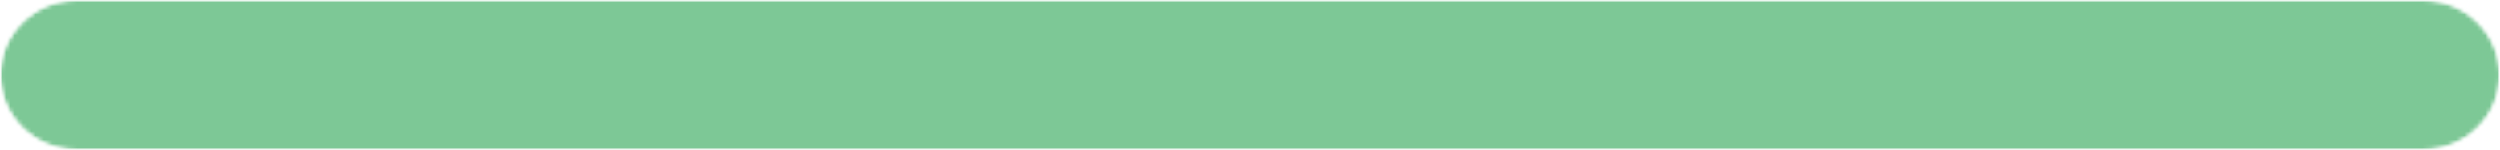 <svg width="600" height="36" viewBox="0 0 600 36" fill="none" xmlns="http://www.w3.org/2000/svg">
<mask id="mask0_2842_531" style="mask-type:luminance" maskUnits="userSpaceOnUse" x="0" y="0" width="600" height="36">
<path d="M0 0H600V36H0V0Z" fill="white"/>
</mask>
<g mask="url(#mask0_2842_531)">
<mask id="mask1_2842_531" style="mask-type:luminance" maskUnits="userSpaceOnUse" x="0" y="0" width="600" height="36">
<path d="M18.401 0H581.599C586.479 0 591.161 1.9 594.609 5.272C598.063 8.65 600 13.229 600 18.003C600 22.776 598.063 27.355 594.609 30.728C591.161 34.105 586.479 36 581.599 36H18.401C13.521 36 8.839 34.105 5.391 30.728C1.938 27.355 0 22.776 0 18.003C0 13.229 1.938 8.65 5.391 5.272C8.839 1.9 13.521 0 18.401 0Z" fill="white"/>
</mask>
<g mask="url(#mask1_2842_531)">
<mask id="mask2_2842_531" style="mask-type:luminance" maskUnits="userSpaceOnUse" x="0" y="-2" width="600" height="39">
<path d="M600 -1.151H0V36.667H600V-1.151Z" fill="white"/>
</mask>
<g mask="url(#mask2_2842_531)">
<mask id="mask3_2842_531" style="mask-type:luminance" maskUnits="userSpaceOnUse" x="0" y="0" width="600" height="36">
<path d="M0 0H600V36H0V0Z" fill="white"/>
</mask>
<g mask="url(#mask3_2842_531)">
<mask id="mask4_2842_531" style="mask-type:luminance" maskUnits="userSpaceOnUse" x="0" y="0" width="600" height="36">
<path d="M18.401 0H581.599C586.479 0 591.161 1.9 594.609 5.272C598.063 8.65 600 13.229 600 18.003C600 22.776 598.063 27.355 594.609 30.728C591.161 34.105 586.479 36 581.599 36H18.401C13.521 36 8.839 34.105 5.391 30.728C1.938 27.355 0 22.776 0 18.003C0 13.229 1.938 8.65 5.391 5.272C8.839 1.9 13.521 0 18.401 0Z" fill="white"/>
</mask>
<g mask="url(#mask4_2842_531)">
<path d="M0 0H599.953V36H0V0Z" fill="#7DC896"/>
</g>
</g>
</g>
</g>
</g>
</svg>

